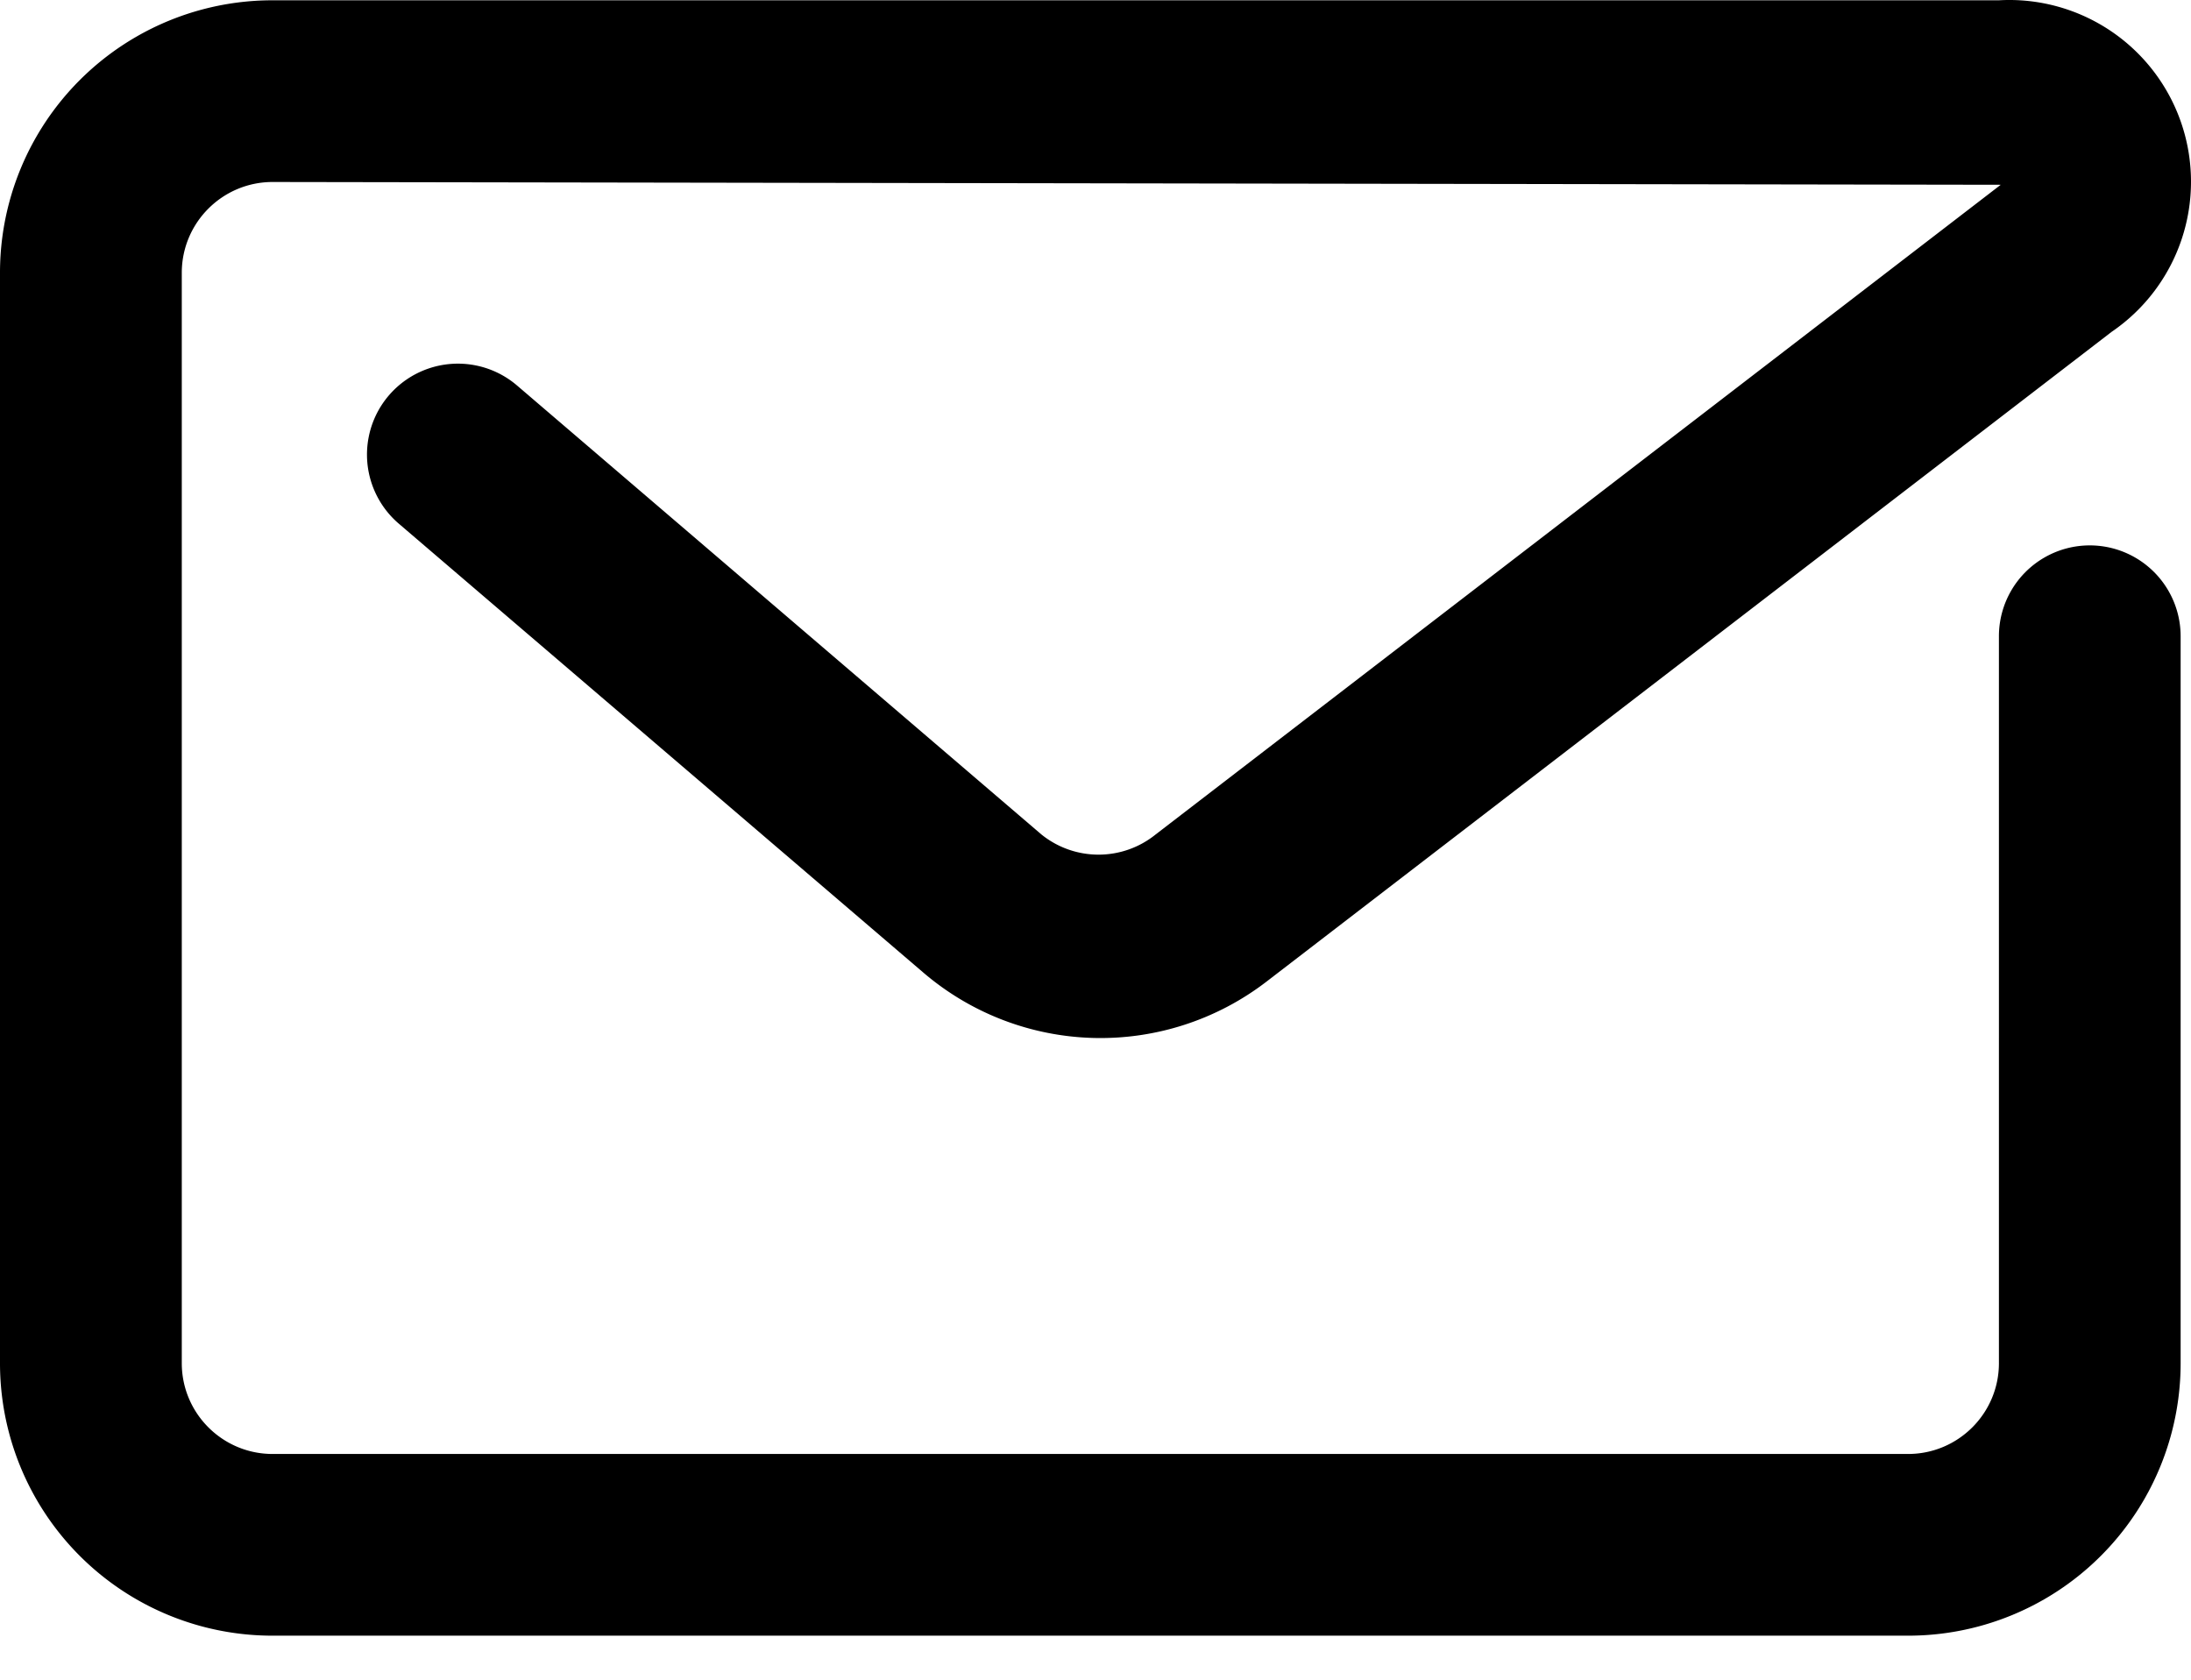 <svg width="30" height="23" viewBox="0 0 30 23" fill="none" xmlns="http://www.w3.org/2000/svg"><path fill-rule="evenodd" clip-rule="evenodd" d="M26.125 22.397H3.732A3.73 3.73 0 0 1 0 18.665V3.736A3.73 3.73 0 0 1 3.732.004H27.37a2.488 2.488 0 0 1 1.543 4.54l-11.57 8.896a3.73 3.73 0 0 1-4.702-.124L5.46 7.17a1.244 1.244 0 0 1 1.62-1.891l7.178 6.146c.457.37 1.11.37 1.567 0l11.57-8.895-23.662-.038c-.687 0-1.244.557-1.244 1.244v14.929c0 .687.557 1.244 1.244 1.244h22.393c.687 0 1.244-.557 1.244-1.244V8.712a1.244 1.244 0 0 1 2.488 0v9.953a3.73 3.73 0 0 1-3.732 3.732" fill="#000"/></svg>